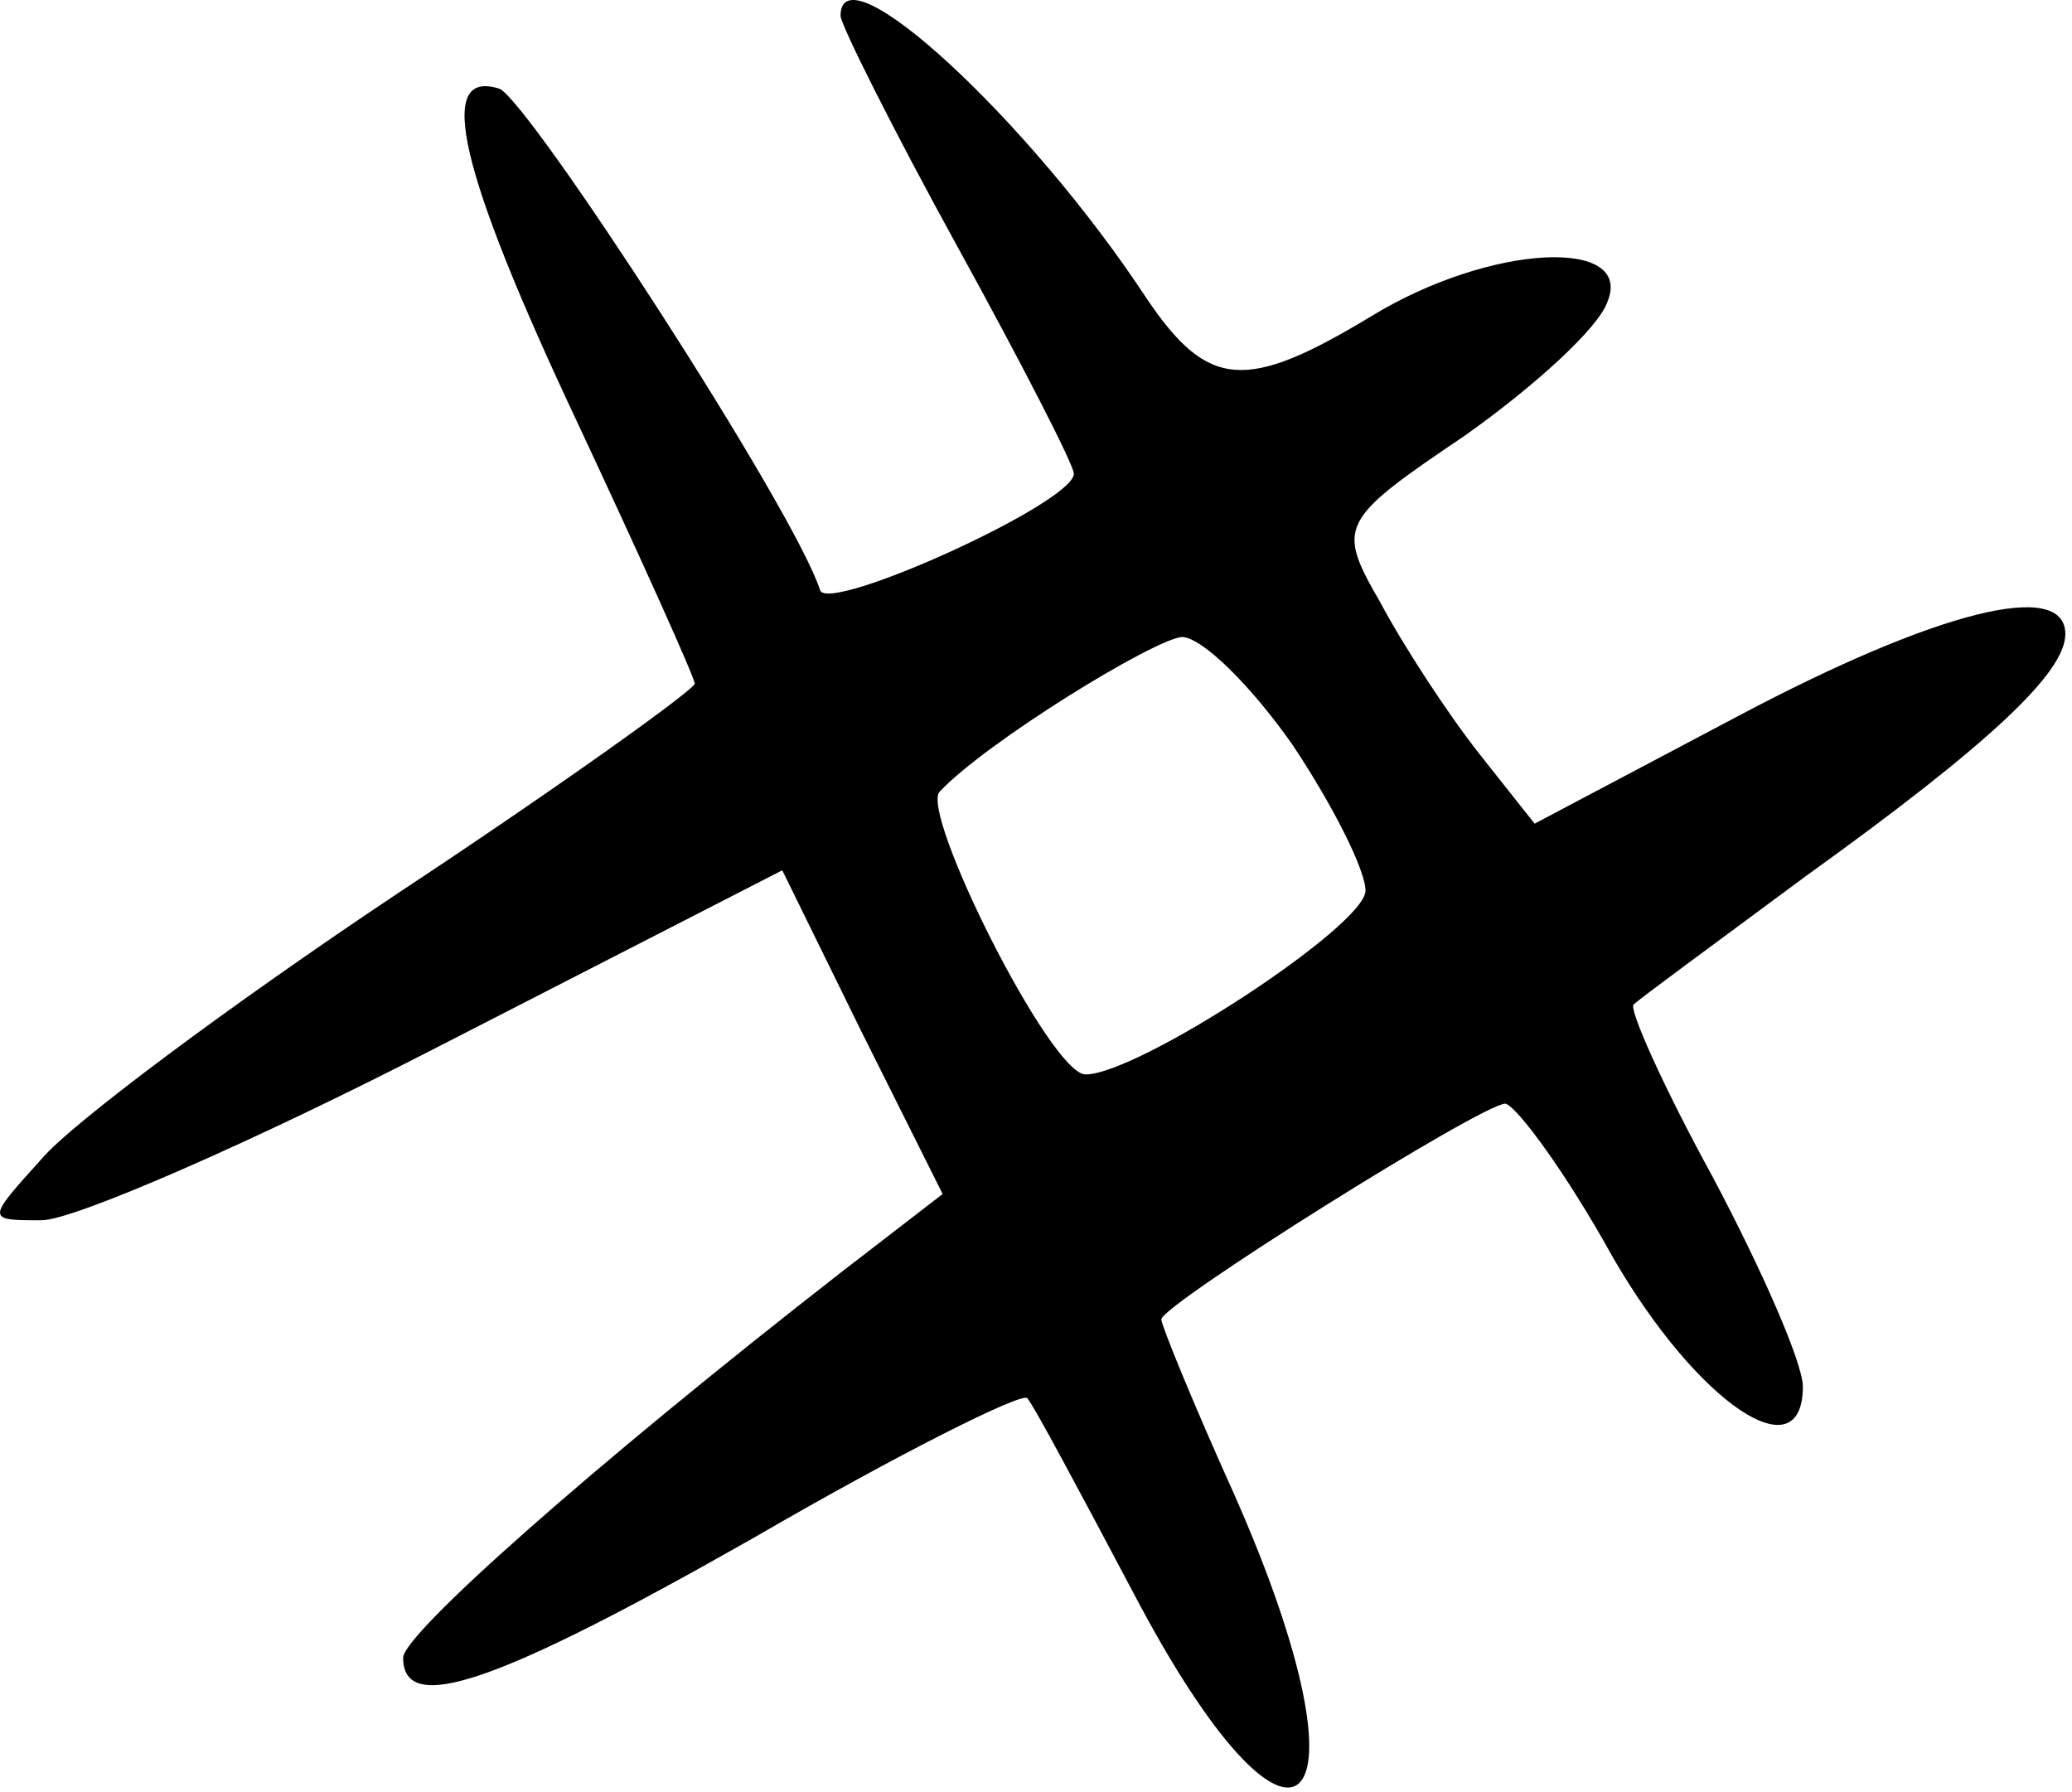 <svg width="37" height="32" viewBox="0 0 37 32" fill="none" xmlns="http://www.w3.org/2000/svg">
<path d="M15.01 0.282C15.01 0.438 15.947 2.313 17.093 4.396C18.239 6.479 19.176 8.302 19.176 8.458C19.176 8.979 14.802 10.957 14.646 10.541C14.177 9.083 9.438 1.792 8.918 1.584C7.772 1.22 8.189 3.042 10.324 7.573C11.469 10.02 12.406 12.103 12.406 12.207C12.406 12.311 10.011 14.03 7.095 15.956C4.127 17.935 1.263 20.07 0.742 20.695C-0.247 21.789 -0.247 21.789 0.742 21.789C1.315 21.789 4.543 20.383 7.876 18.664L13.969 15.54L15.375 18.404L16.833 21.32L15.01 22.726C10.532 26.215 7.199 29.183 7.199 29.6C7.199 30.641 8.866 30.068 13.448 27.465C16.052 25.954 18.239 24.861 18.343 24.965C18.447 25.069 19.28 26.631 20.218 28.402C23.134 33.974 24.644 32.568 22.04 26.684C21.311 25.069 20.738 23.663 20.738 23.559C20.738 23.299 26.466 19.706 26.883 19.706C27.091 19.758 27.977 20.956 28.81 22.466C30.32 25.069 32.194 26.319 32.194 24.757C32.194 24.34 31.465 22.674 30.58 21.008C29.695 19.393 29.07 17.987 29.174 17.935C29.278 17.831 30.632 16.842 32.247 15.644C35.579 13.249 36.881 11.999 36.881 11.322C36.881 10.332 34.59 10.905 31.049 12.78L27.404 14.707L26.414 13.457C25.841 12.728 25.06 11.53 24.644 10.749C23.863 9.395 23.915 9.291 26.154 7.781C27.404 6.896 28.549 5.854 28.706 5.385C29.174 4.24 26.623 4.344 24.488 5.646C22.248 7 21.572 6.948 20.478 5.333C18.395 2.157 15.01 -0.968 15.01 0.282ZM23.082 13.301C23.811 14.394 24.384 15.54 24.384 15.904C24.384 16.529 20.322 19.185 19.384 19.185C18.759 19.185 16.416 14.498 16.781 14.134C17.614 13.249 20.582 11.426 21.103 11.374C21.467 11.374 22.353 12.259 23.082 13.301Z" fill="black"/>
</svg>
